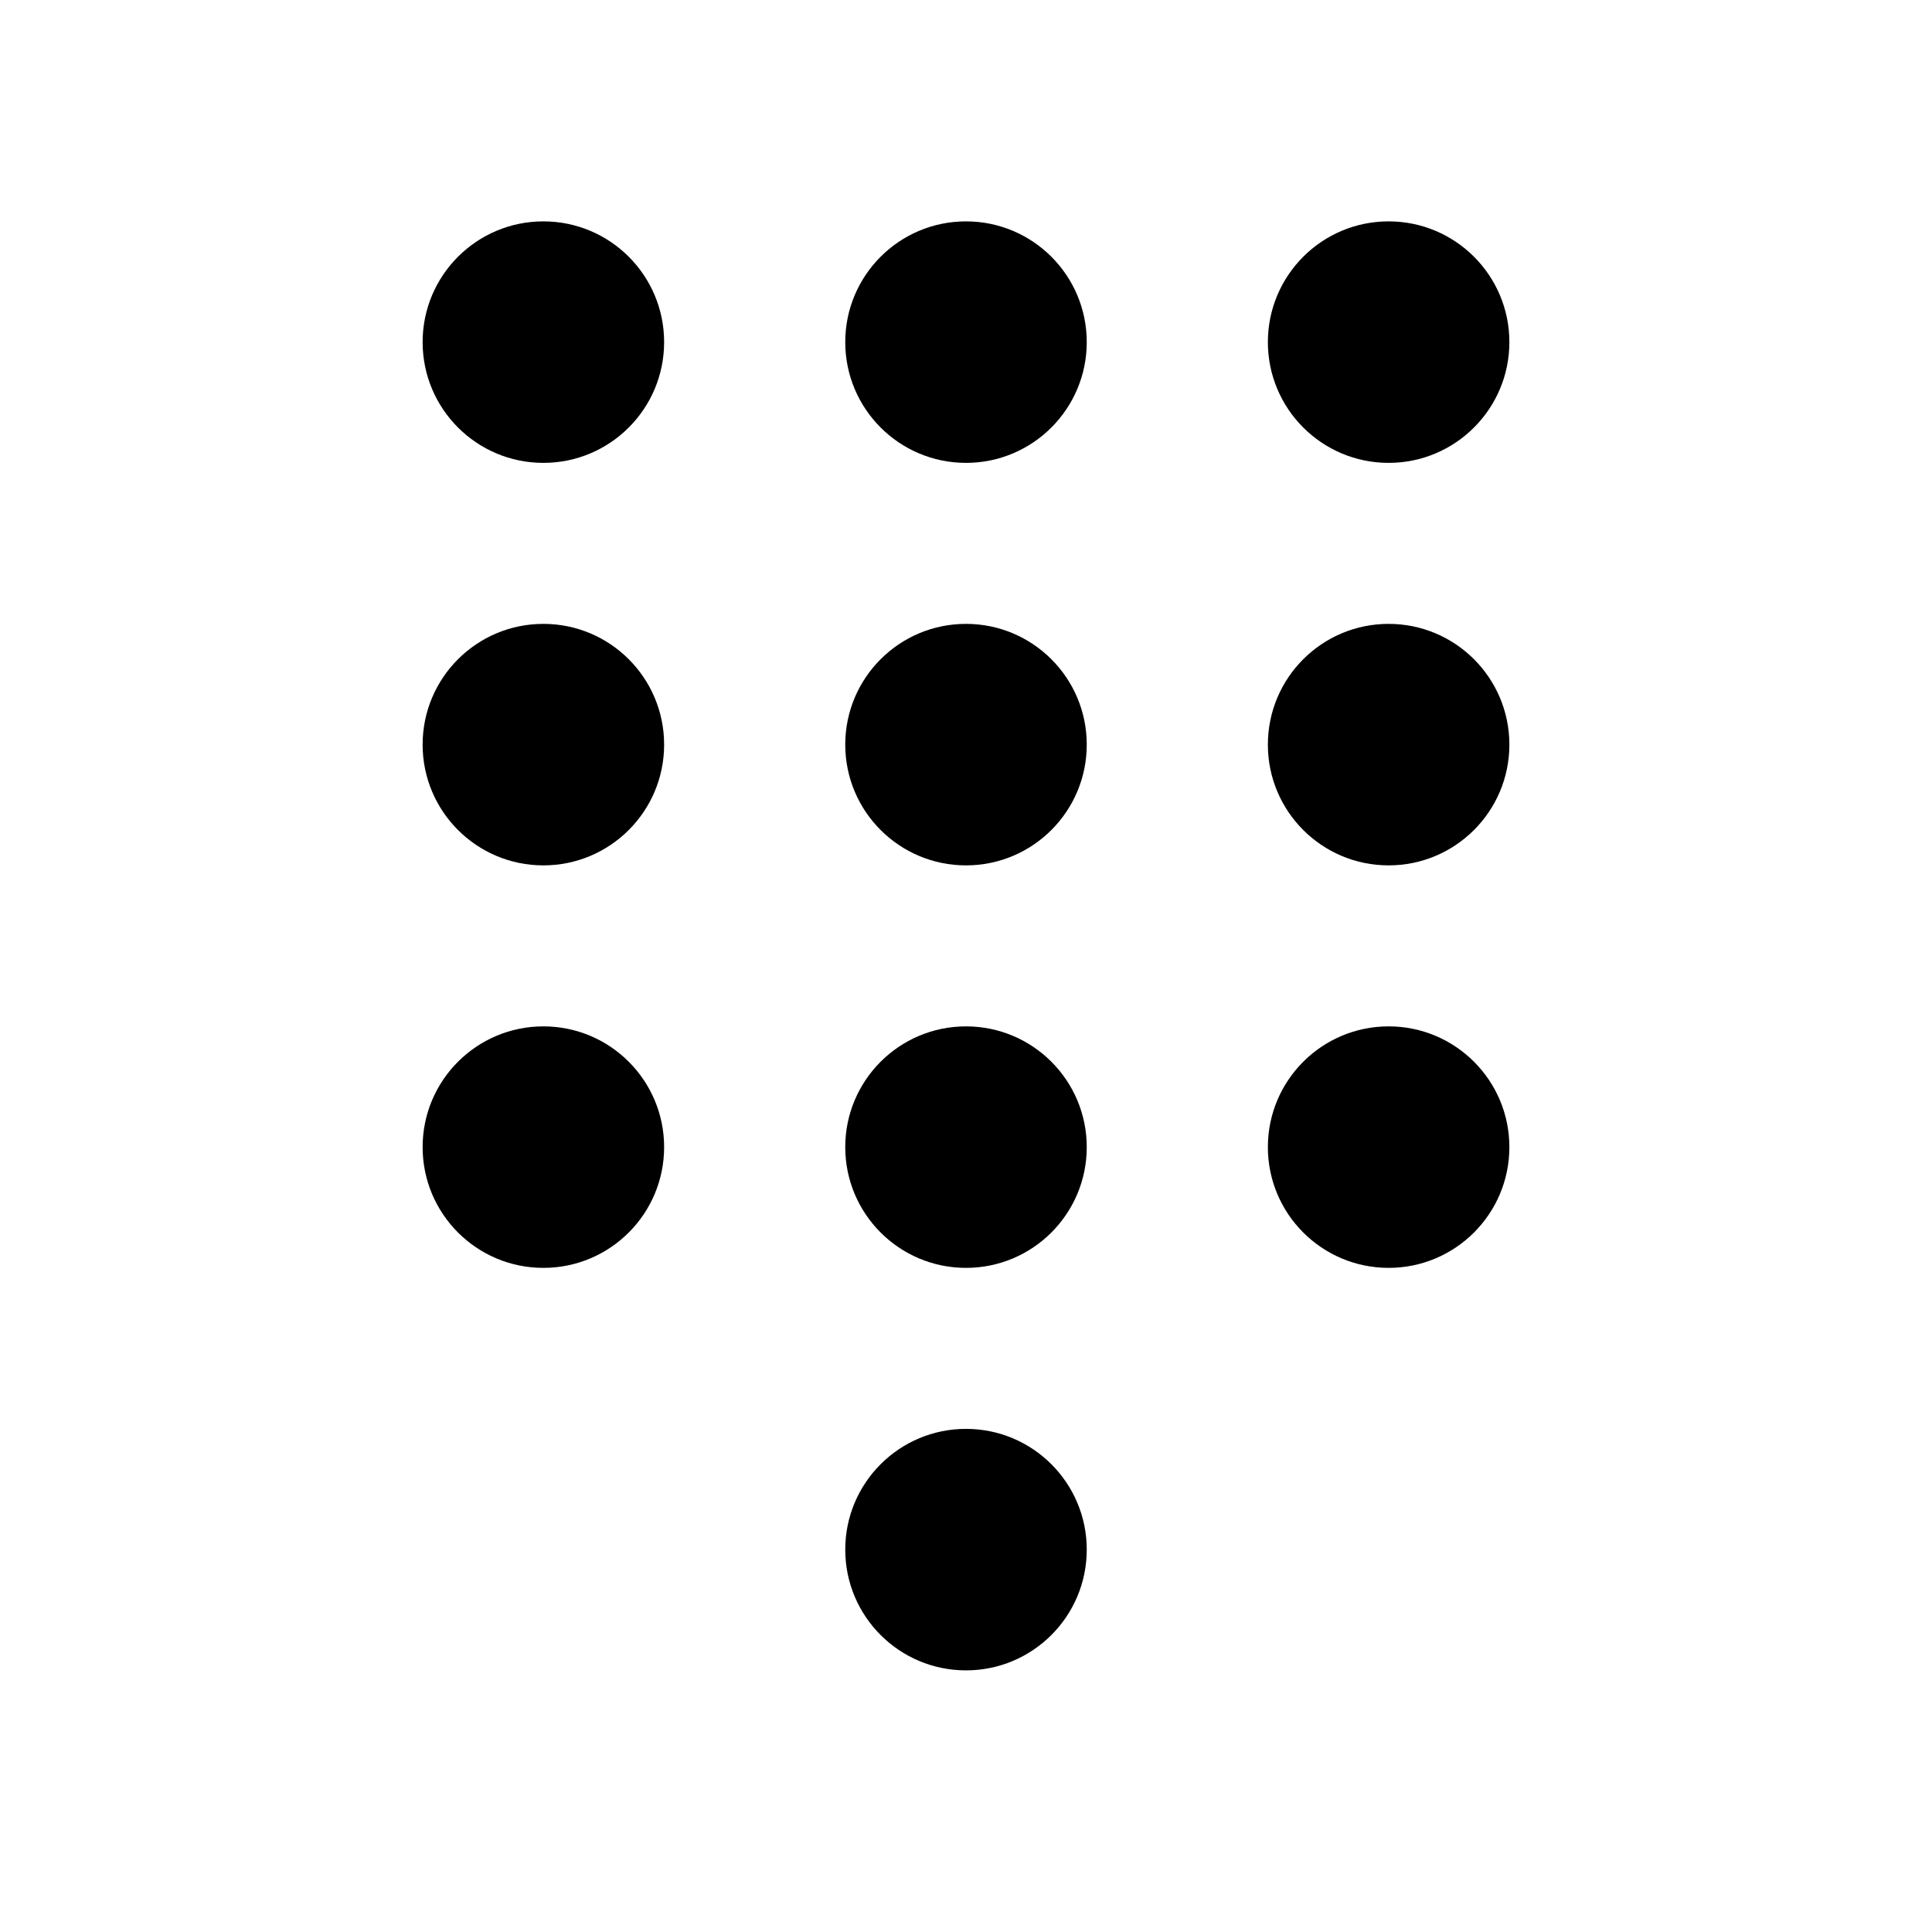 <svg xmlns="http://www.w3.org/2000/svg" viewBox="0 0 48 48" fill="none"><path d="M13.5 11.5C15.157 11.5 16.5 10.157 16.5 8.5C16.5 6.843 15.157 5.5 13.5 5.5C11.843 5.5 10.5 6.843 10.5 8.5C10.5 10.157 11.843 11.5 13.5 11.5ZM13.5 21.5C15.157 21.5 16.5 20.157 16.5 18.5C16.5 16.843 15.157 15.5 13.5 15.5C11.843 15.5 10.5 16.843 10.5 18.5C10.5 20.157 11.843 21.5 13.5 21.5ZM13.5 31.5C15.157 31.5 16.5 30.157 16.5 28.5C16.5 26.843 15.157 25.5 13.5 25.5C11.843 25.5 10.5 26.843 10.5 28.5C10.5 30.157 11.843 31.5 13.5 31.5ZM24 11.5C25.657 11.5 27 10.157 27 8.5C27 6.843 25.657 5.5 24 5.5C22.343 5.5 21 6.843 21 8.5C21 10.157 22.343 11.5 24 11.5ZM24 21.5C25.657 21.5 27 20.157 27 18.5C27 16.843 25.657 15.5 24 15.5C22.343 15.5 21 16.843 21 18.5C21 20.157 22.343 21.5 24 21.5ZM24 31.5C25.657 31.5 27 30.157 27 28.5C27 26.843 25.657 25.5 24 25.5C22.343 25.5 21 26.843 21 28.5C21 30.157 22.343 31.5 24 31.5ZM24 41.5C25.657 41.5 27 40.157 27 38.5C27 36.843 25.657 35.5 24 35.5C22.343 35.5 21 36.843 21 38.5C21 40.157 22.343 41.5 24 41.5ZM34.5 11.5C36.157 11.5 37.5 10.157 37.5 8.5C37.5 6.843 36.157 5.5 34.5 5.5C32.843 5.5 31.5 6.843 31.5 8.5C31.5 10.157 32.843 11.5 34.5 11.5ZM34.5 21.5C36.157 21.5 37.5 20.157 37.5 18.5C37.5 16.843 36.157 15.5 34.5 15.5C32.843 15.5 31.5 16.843 31.5 18.5C31.5 20.157 32.843 21.5 34.5 21.5ZM34.5 31.5C36.157 31.5 37.5 30.157 37.5 28.5C37.5 26.843 36.157 25.5 34.5 25.5C32.843 25.5 31.5 26.843 31.5 28.5C31.5 30.157 32.843 31.5 34.5 31.5Z" fill="currentColor"/></svg>